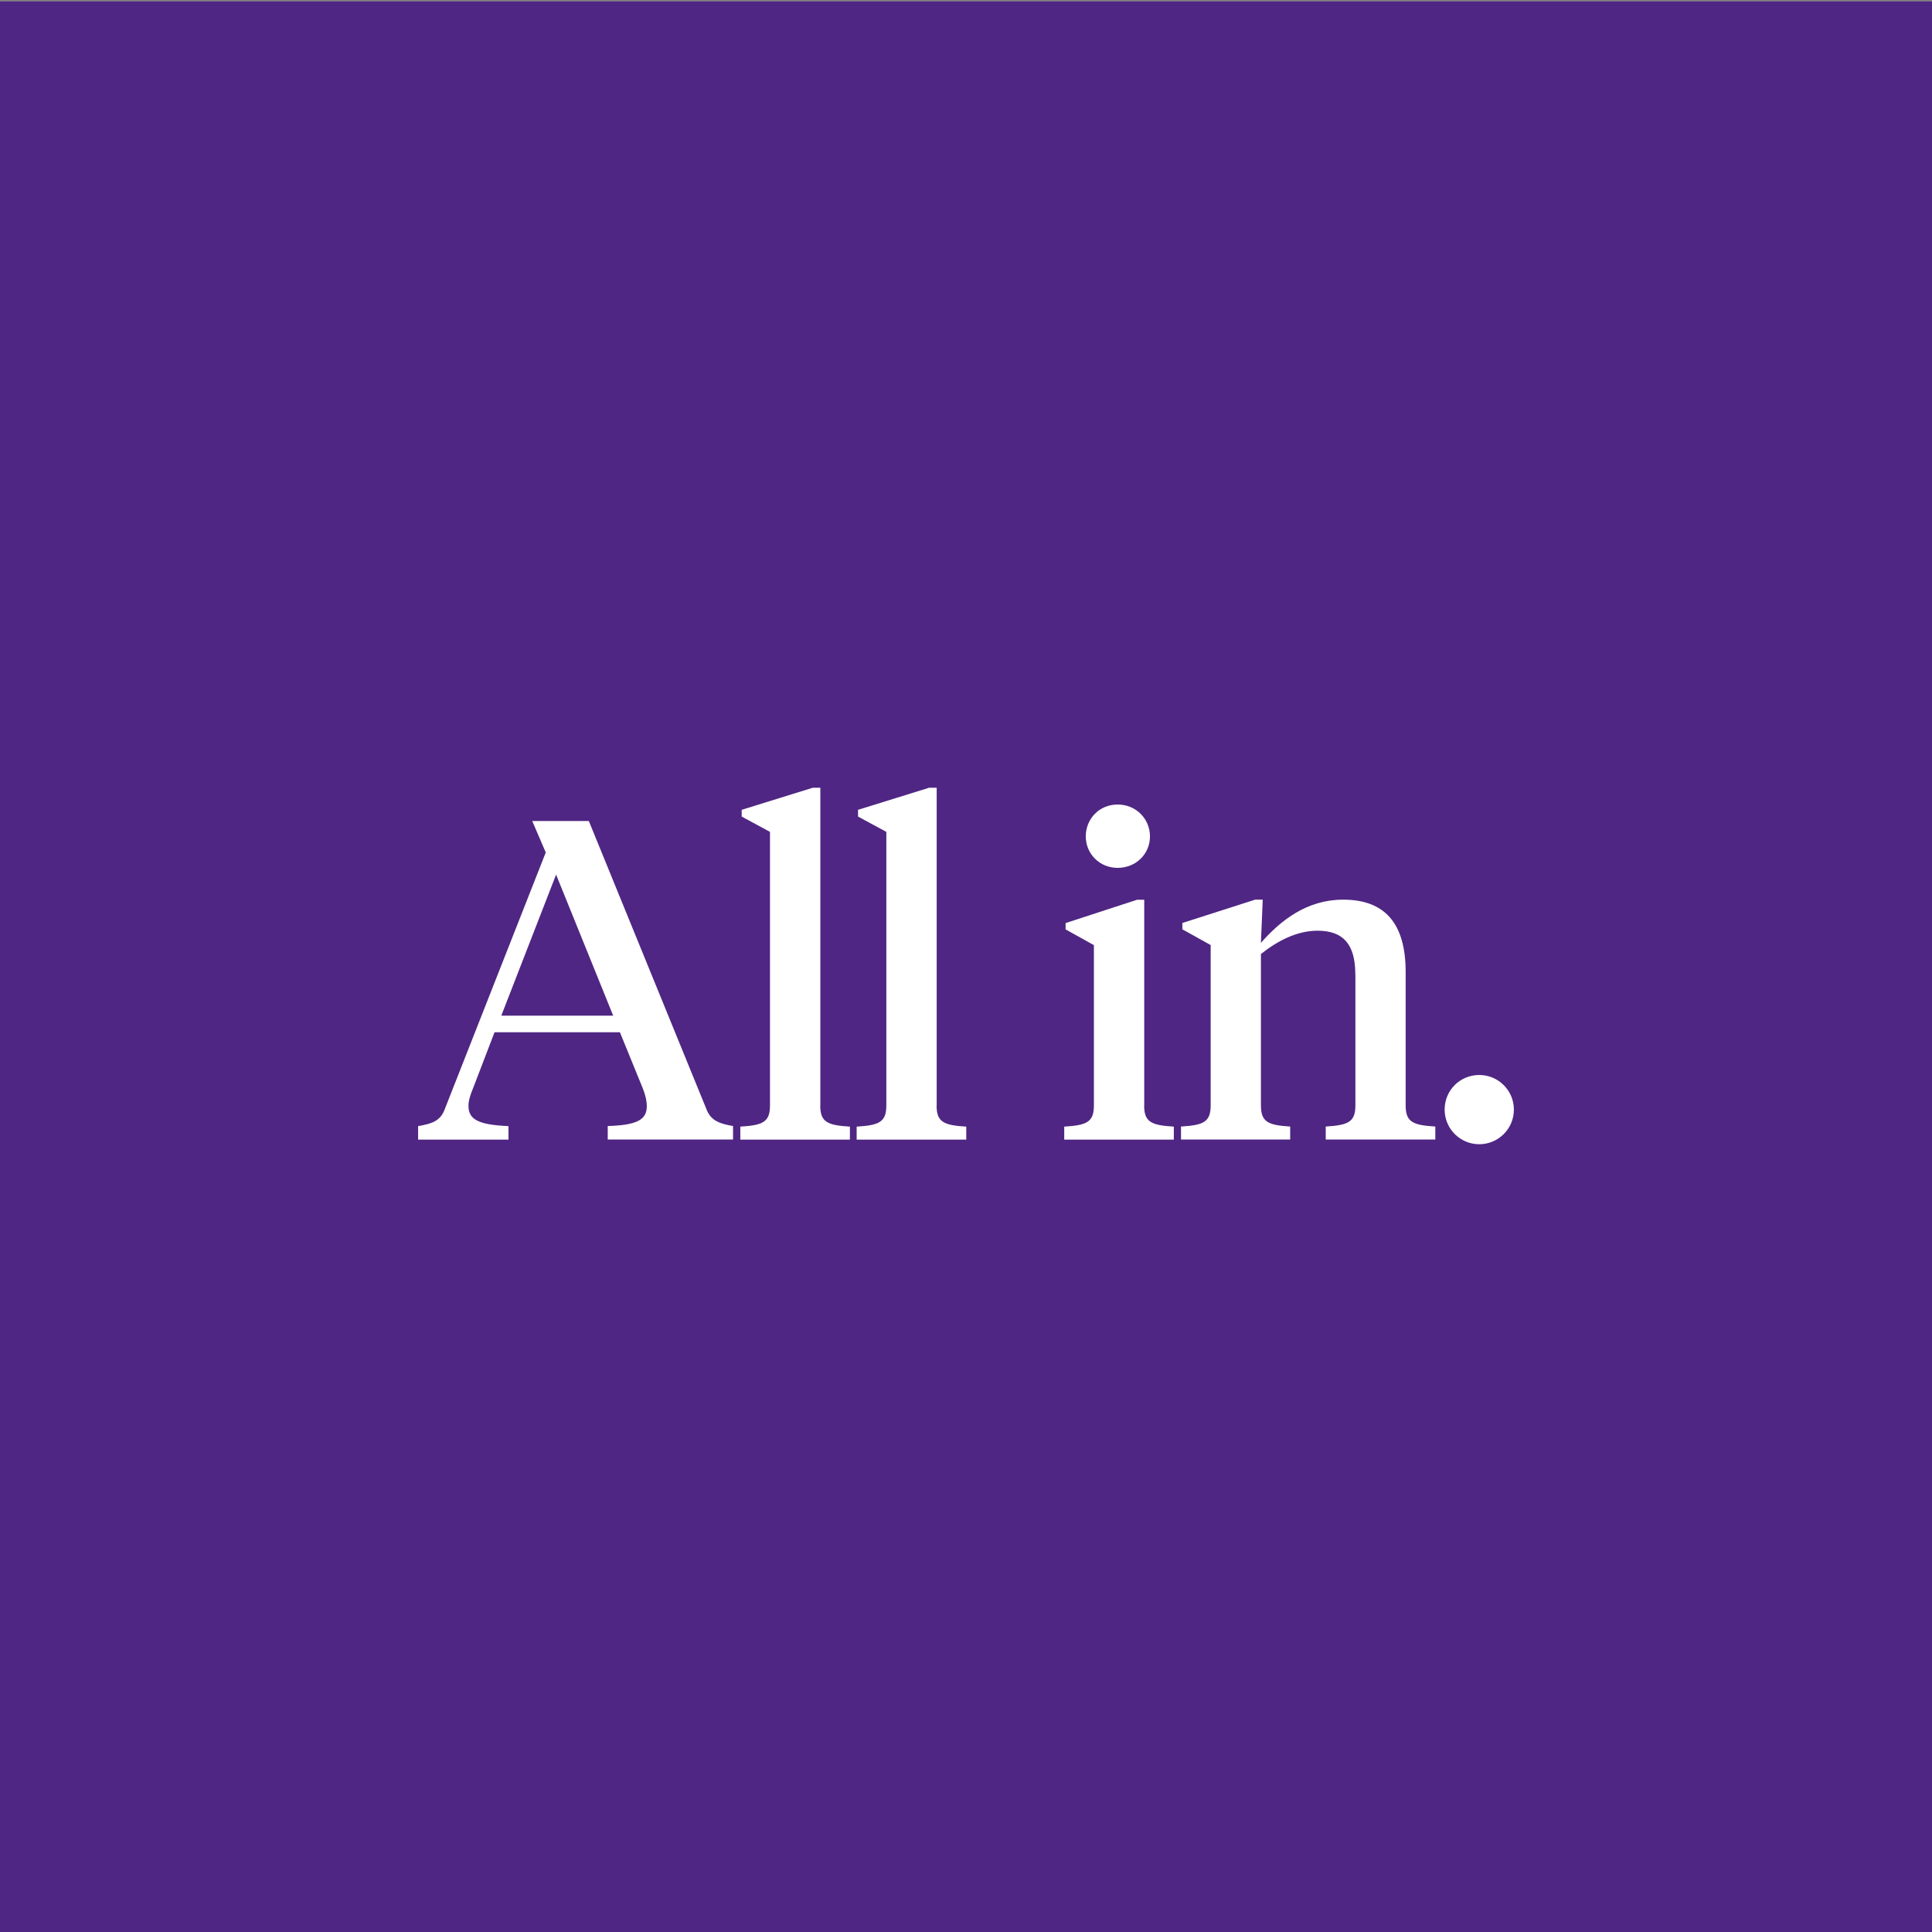 <?xml version="1.0" encoding="UTF-8"?>
<svg id="a" data-name="Layer 1" xmlns="http://www.w3.org/2000/svg" viewBox="0 0 226 226">
  <rect x="0" y="0" width="226" height="226" fill="#808080" stroke="none"/>
  <defs>
    <style>
      .b {
        fill: #fff;
      }

      .c {
        fill: #4f2683;
      }
    </style>
  </defs>
  <rect class="c" y=".17" width="226" height="226"/>
  <path class="b" d="M109.56,129.32c0,1.94.84,2.31,3.47,2.47v1.52h-12.82v-1.52c2.63-.16,3.47-.53,3.47-2.47v-32.01l-3.31-1.79v-.79l8.31-2.58h.89v37.16Z"/>
  <g>
    <path class="b" d="M72.51,120.75h-14.66l-2.52,6.57c-.32.74-.53,1.47-.53,2.05,0,1.63,1.26,2.21,4.68,2.36v1.58h-10.57v-1.58c1.47-.26,2.58-.53,3.1-1.94l11.83-30.07-1.58-3.68h6.62l13.77,33.74c.53,1.37,1.63,1.68,3.1,1.94v1.58h-14.66v-1.58c3.31-.1,4.57-.68,4.57-2.31,0-.63-.16-1.31-.47-2.1l-2.68-6.57h0ZM58.64,118.81h13.09l-6.68-16.5-6.41,16.5Z"/>
    <path class="b" d="M95.95,129.32c0,1.94.84,2.31,3.47,2.47v1.52h-12.82v-1.52c2.63-.16,3.47-.53,3.47-2.47v-32.01l-3.31-1.79v-.79l8.31-2.58h.89v37.16Z"/>
    <path class="b" d="M133.84,129.32c0,1.94.84,2.31,3.47,2.47v1.52h-12.82v-1.52c2.63-.16,3.47-.53,3.47-2.47v-18.76l-3.31-1.84v-.74l8.36-2.73h.84v24.07h0ZM127.01,97.84c0-2.05,1.58-3.73,3.73-3.73s3.78,1.68,3.78,3.73-1.63,3.68-3.78,3.68-3.73-1.68-3.73-3.68Z"/>
    <path class="b" d="M158.54,113.97c0-3.52-1.42-5.1-4.42-5.1-2.47,0-4.78,1.26-6.62,2.73v17.71c0,1.94.84,2.31,3.42,2.47v1.52h-12.77v-1.52c2.63-.16,3.47-.53,3.47-2.47v-18.76l-3.31-1.84v-.74l8.51-2.73h.89l-.21,5.05c2.36-2.68,5.41-5.05,9.62-5.05,4.89,0,7.31,2.79,7.31,8.46v15.61c0,1.94.84,2.31,3.47,2.47v1.52h-12.82v-1.52c2.63-.16,3.47-.53,3.47-2.47v-15.35h0Z"/>
    <path class="b" d="M173.04,125.75c2.21,0,4.05,1.79,4.05,4.05s-1.84,4.05-4.05,4.05-4.05-1.79-4.05-4.05,1.79-4.05,4.05-4.05h0Z"/>
  </g>
</svg>